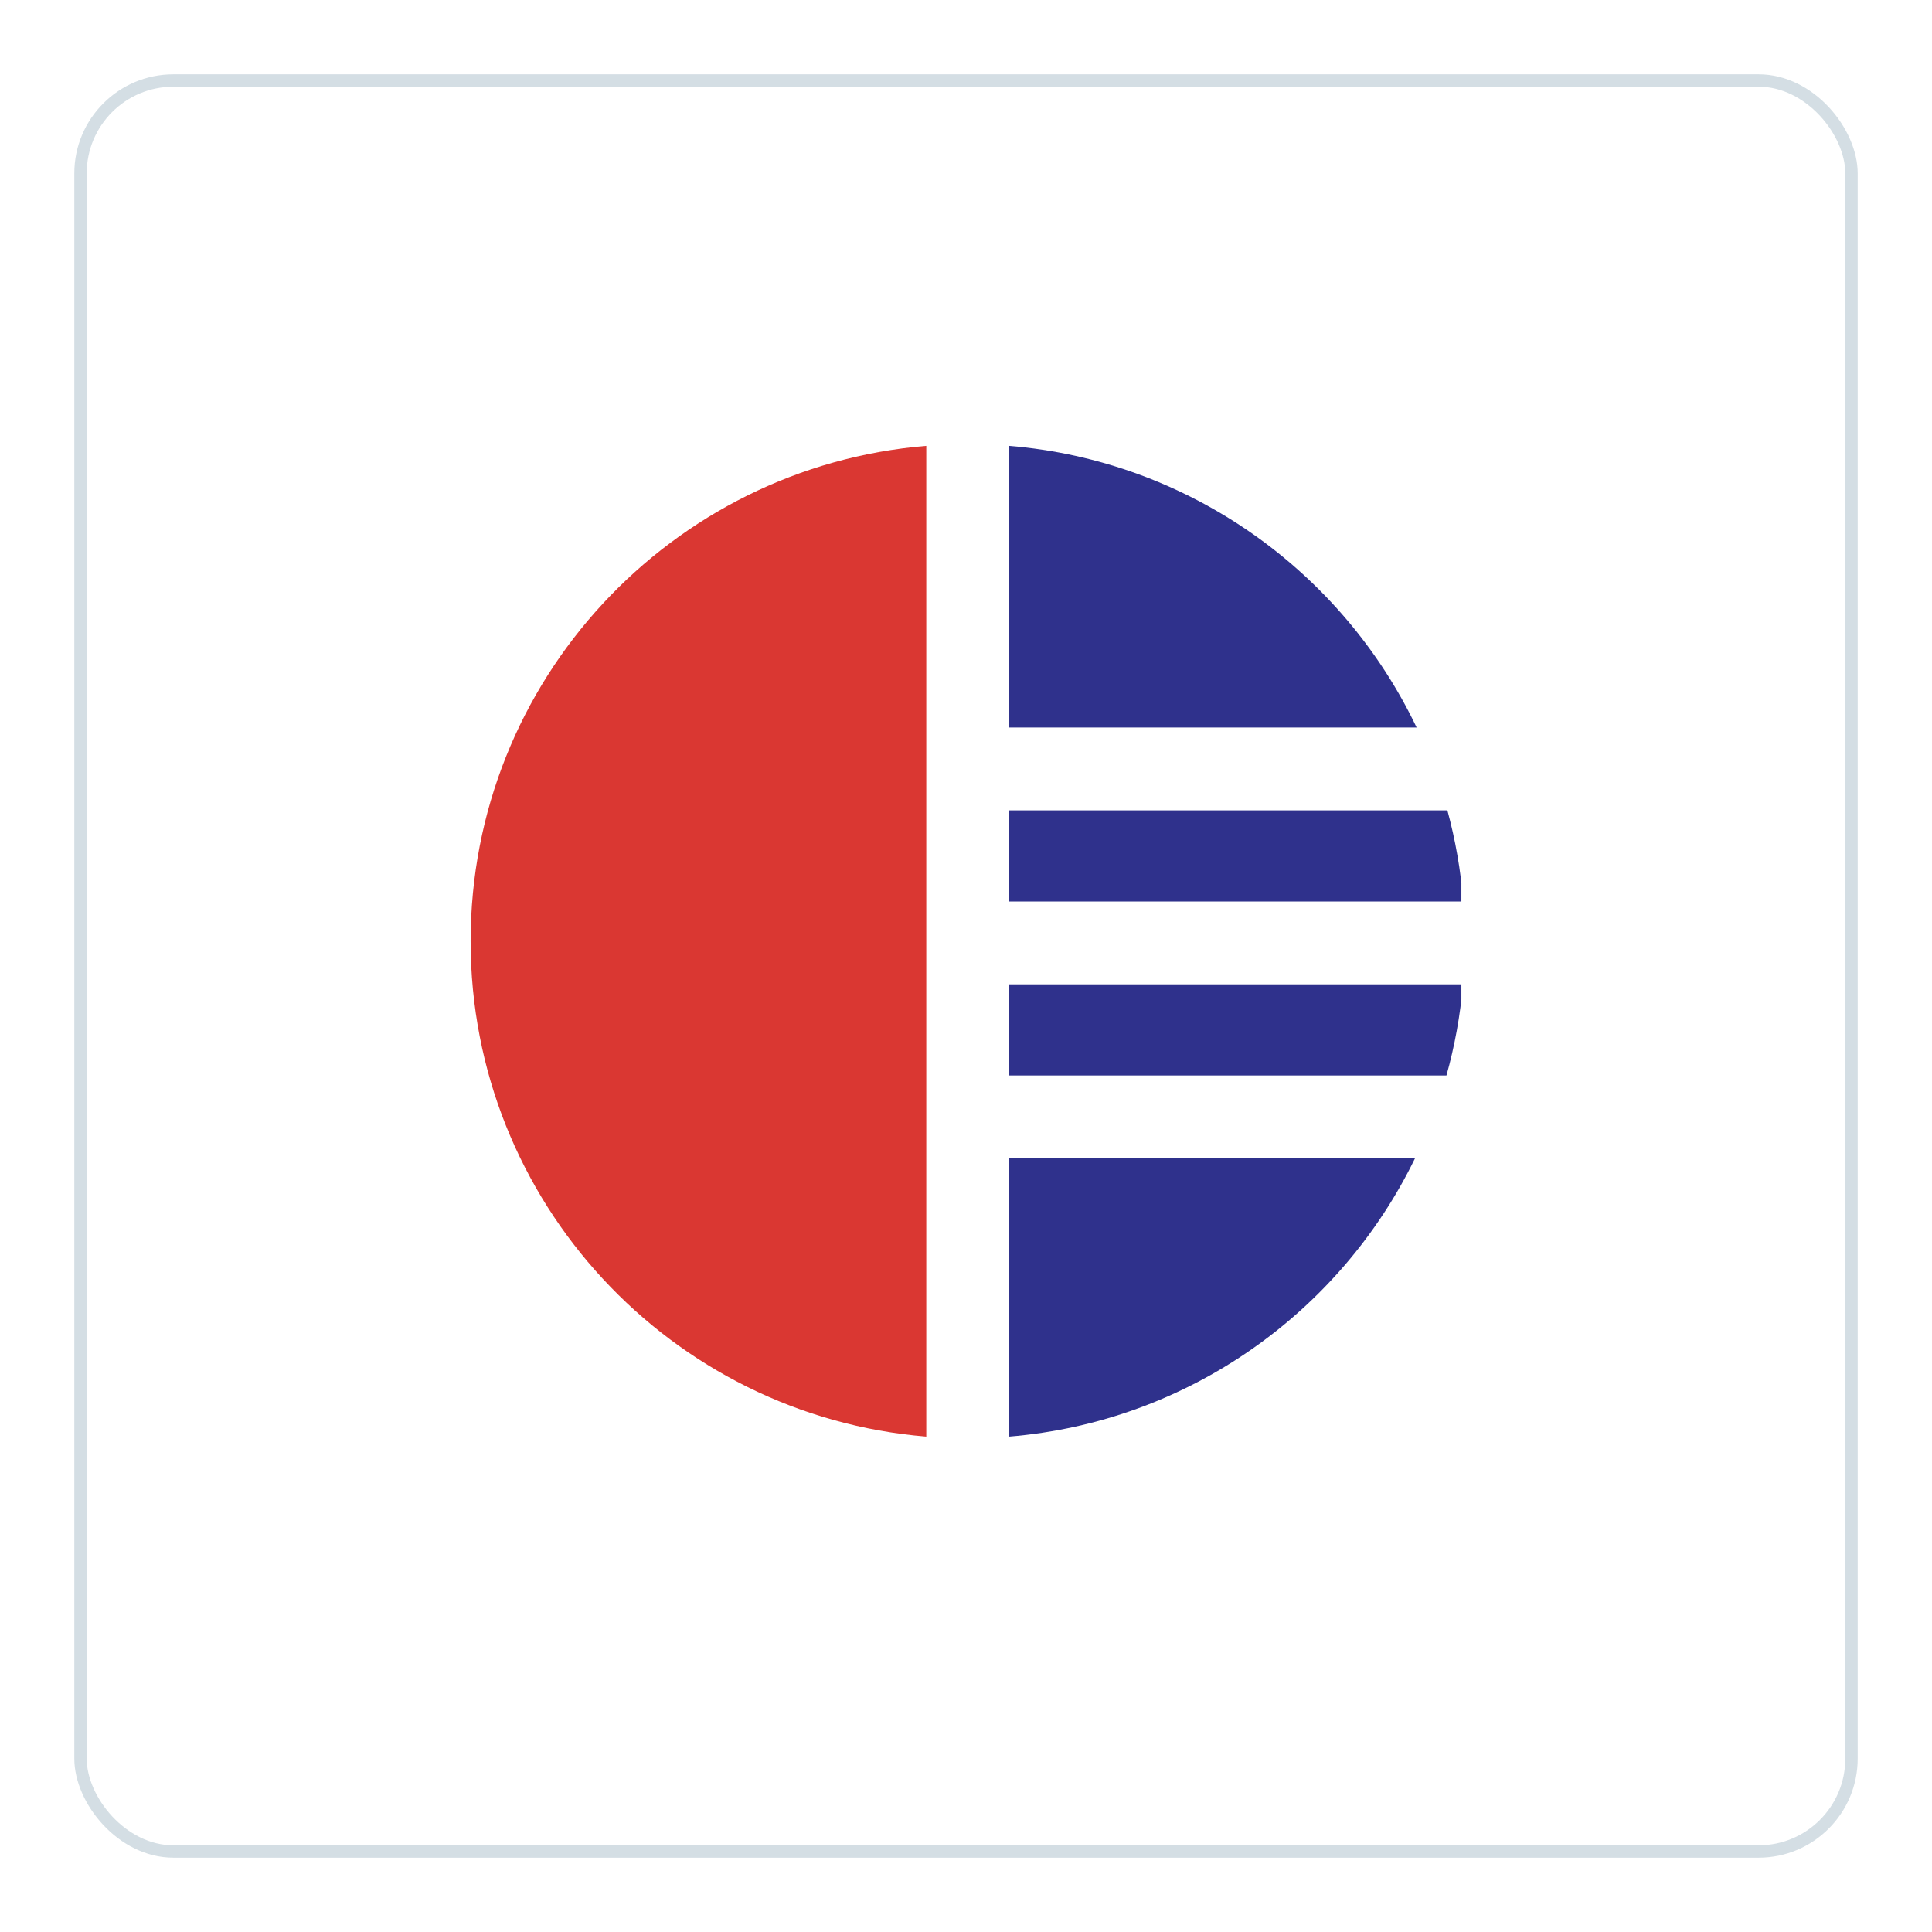 <svg width="156" height="156" viewBox="0 0 156 156" fill="none" xmlns="http://www.w3.org/2000/svg">
<g filter="url(#filter0_d_4908_35858)">
<rect x="6" y="4" width="144" height="144" rx="8" fill="white"/>
<rect x="6.5" y="4.5" width="143" height="143" rx="7.5" stroke="#D4DEE4"/>
</g>
<g clip-path="url(#clip0_4908_35858)">
<path d="M114.255 93.53C108.208 105.964 95.93 114.808 81.482 116V93.53H114.255Z" fill="#2F318C"/>
<path d="M81.482 72.793H118.149C117.949 70.267 117.515 67.807 116.87 65.434H81.482V72.793Z" fill="#2F318C"/>
<path d="M81.482 86.841H116.794C117.458 84.469 117.909 82.009 118.126 79.482L81.482 79.482V86.841Z" fill="#2F318C"/>
<path d="M81.482 58.745H114.387C108.389 46.166 96.036 37.201 81.482 36V58.745Z" fill="#2F318C"/>
<path d="M74.793 116C54.19 114.3 38 97.041 38 76C38 54.959 54.19 37.7 74.793 36V116Z" fill="#DA3732"/>
</g>
<defs>
<filter id="filter0_d_4908_35858" x="0" y="0" width="156" height="156" filterUnits="userSpaceOnUse" color-interpolation-filters="sRGB">
<feFlood flood-opacity="0" result="BackgroundImageFix"/>
<feColorMatrix in="SourceAlpha" type="matrix" values="0 0 0 0 0 0 0 0 0 0 0 0 0 0 0 0 0 0 127 0" result="hardAlpha"/>
<feOffset dy="2"/>
<feGaussianBlur stdDeviation="3"/>
<feComposite in2="hardAlpha" operator="out"/>
<feColorMatrix type="matrix" values="0 0 0 0 0.097 0 0 0 0 0.128 0 0 0 0 0.237 0 0 0 0.14 0"/>
<feBlend mode="normal" in2="BackgroundImageFix" result="effect1_dropShadow_4908_35858"/>
<feBlend mode="normal" in="SourceGraphic" in2="effect1_dropShadow_4908_35858" result="shape"/>
</filter>
<clipPath id="clip0_4908_35858">
<rect width="80" height="80" fill="white" transform="translate(38 36)"/>
</clipPath>
</defs>
</svg>
